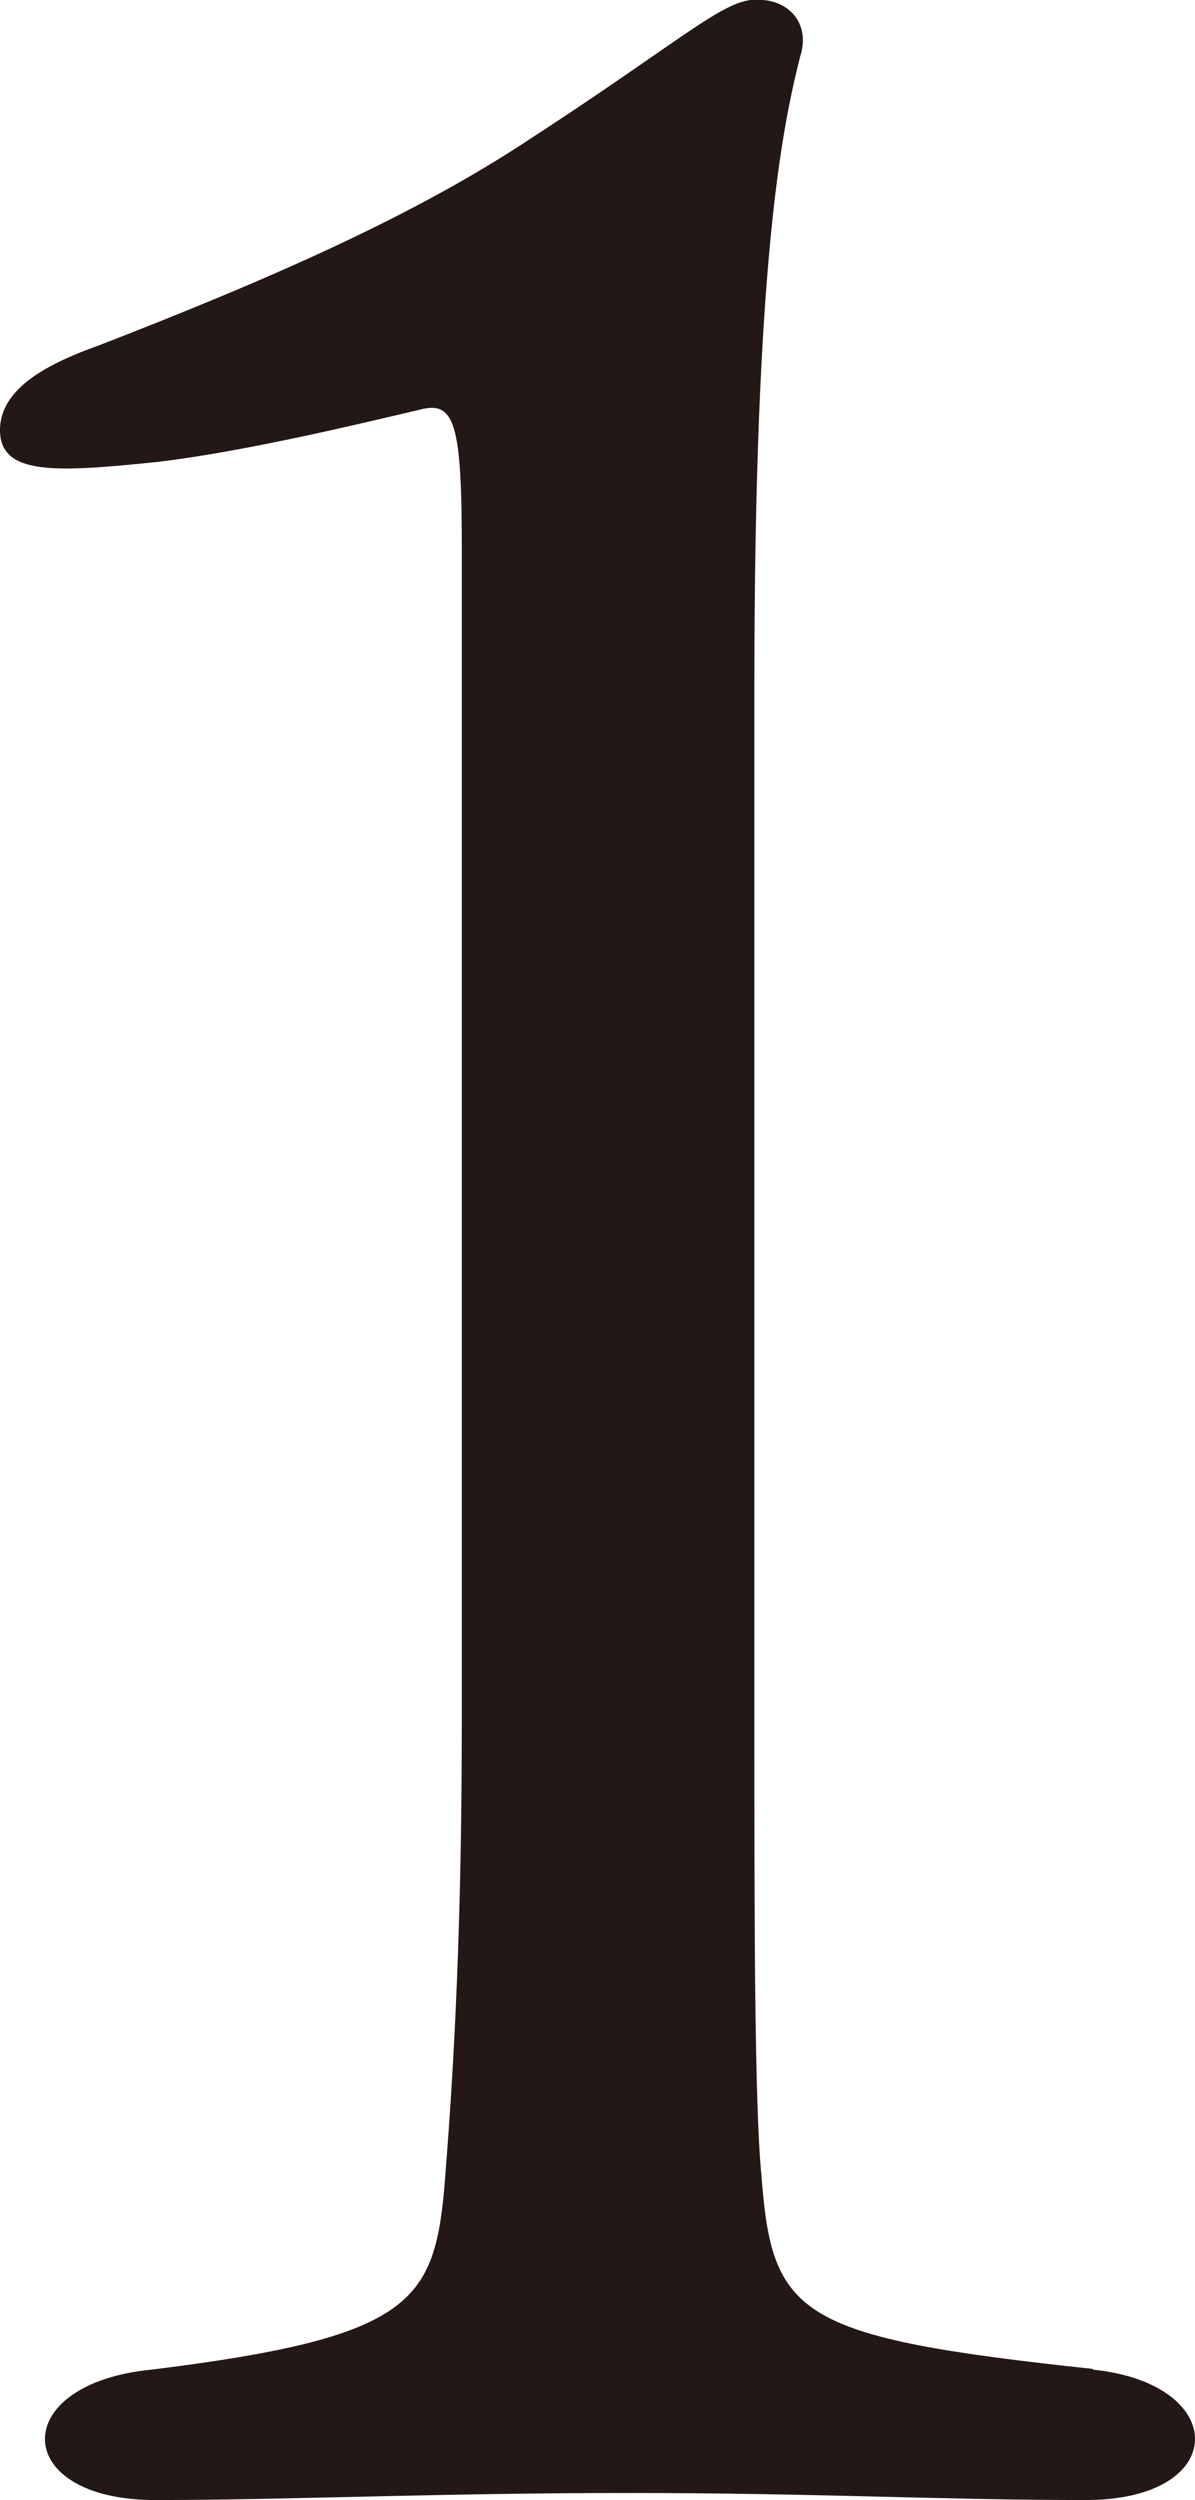 <?xml version="1.0" encoding="UTF-8"?><svg id="_レイヤー_2" xmlns="http://www.w3.org/2000/svg" viewBox="0 0 16.95 35.46"><defs><style>.cls-1{fill:#231815;}</style></defs><g id="_レイヤー_1-2"><path class="cls-1" d="M15.5,33.61c1.95,.2,1.95,1.85-.1,1.85s-3.8-.1-6.5-.1-4.85,.1-6.7,.1c-2.05,0-2.1-1.65-.05-1.85,3.65-.45,4-.95,4.15-2.55,.1-1.25,.25-3.3,.25-6.6V7.75c0-1.7-.1-2.05-.55-1.95-.85,.2-2.5,.6-3.75,.75-1.45,.15-2.25,.2-2.25-.45,0-.6,.7-.95,1.4-1.2,2.45-.95,4.5-1.85,6.15-2.95C9.55,.65,10.2,.05,10.65,0c.55-.05,.85,.35,.7,.8-.25,1-.65,2.85-.65,8.95v14.7c0,2.6,0,5.4,.1,6.4,.15,2,.5,2.3,4.7,2.75Z"/></g></svg>